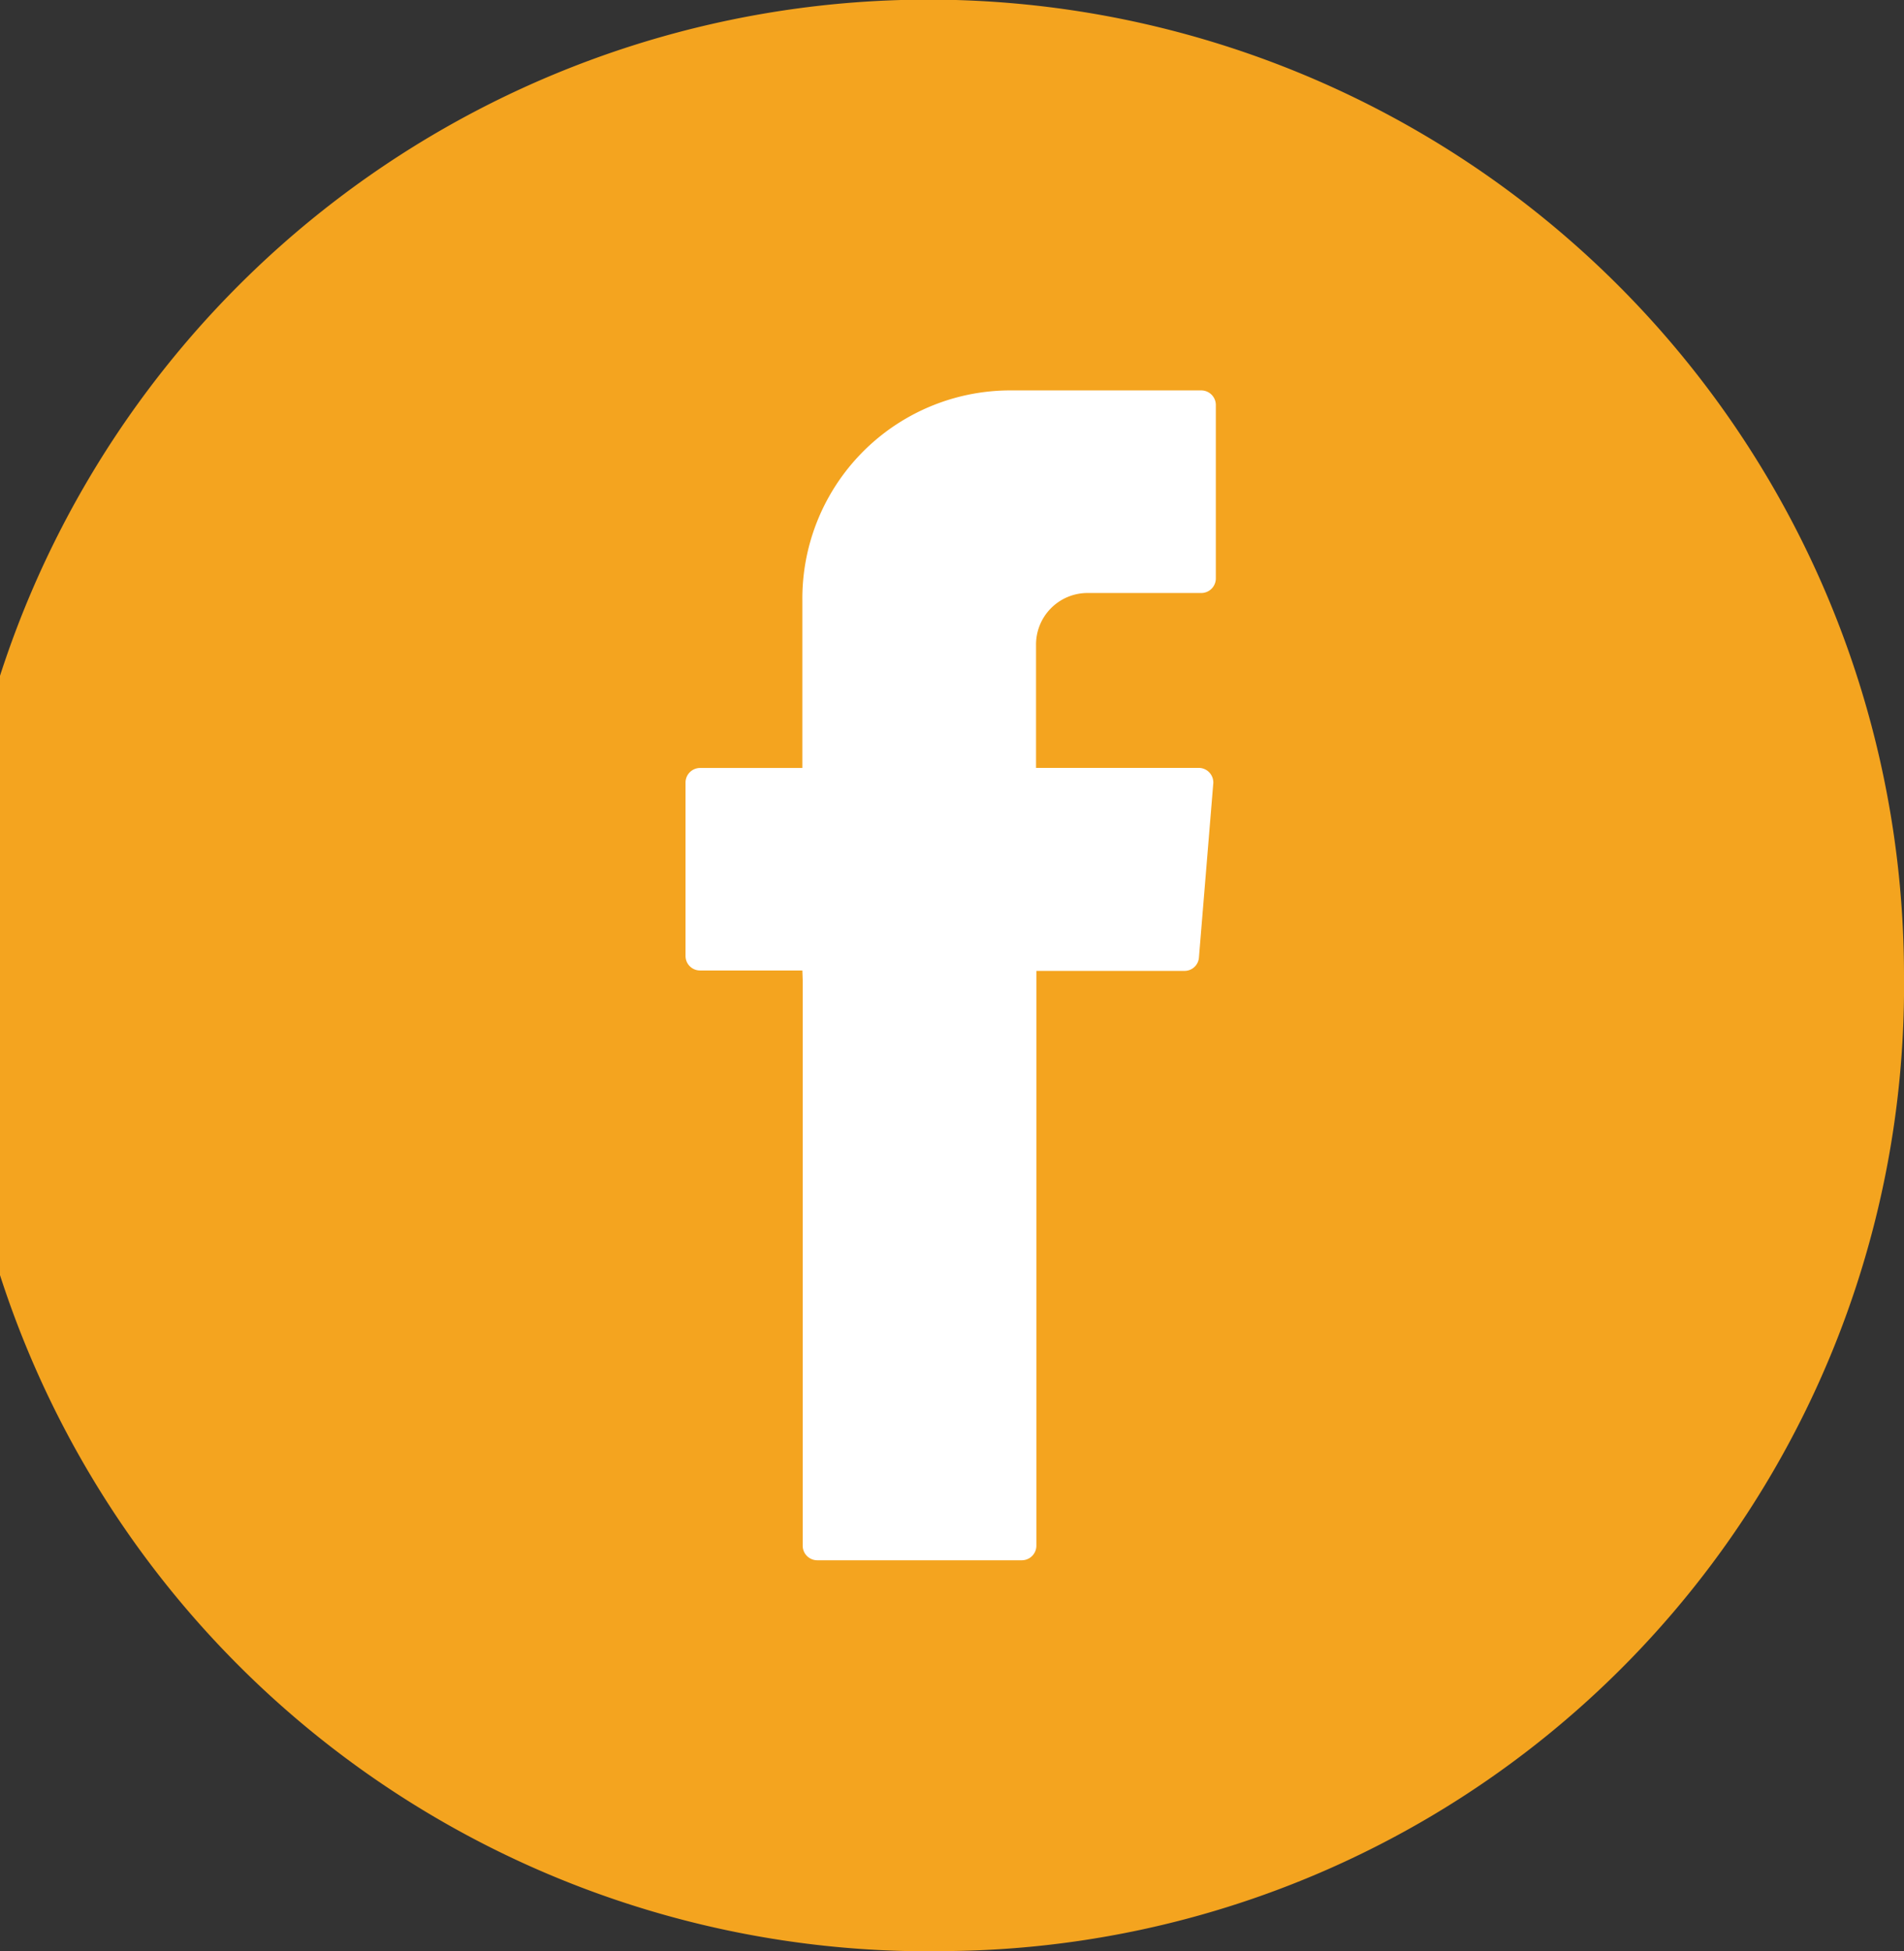 <svg xmlns="http://www.w3.org/2000/svg" width="23.108" height="23.672" viewBox="0 0 23.108 23.672">
  <rect x="0" y="0" width="23.108" height="23.672" fill="#333333" stroke="none"/>
  <g id="Group_859" data-name="Group 859" transform="translate(-340.309 -910.443)">
    <path id="Path_272" data-name="Path 272" d="M351.863,934.115a11.84,11.84,0,1,1,11.554-11.836,11.711,11.711,0,0,1-11.554,11.836" fill="#f4a41f"/>
    <path id="Path_273" data-name="Path 273" d="M350.051,922.335v6.86a.177.177,0,0,0,.175.179h2.486a.177.177,0,0,0,.175-.179v-6.972h1.8a.175.175,0,0,0,.173-.163l.173-2.1a.177.177,0,0,0-.173-.2h-1.977v-1.489a.625.625,0,0,1,.617-.633h1.39a.177.177,0,0,0,.175-.179v-2.1a.177.177,0,0,0-.175-.179h-2.348a2.525,2.525,0,0,0-2.495,2.556v2.025h-1.243a.177.177,0,0,0-.175.179v2.1a.176.176,0,0,0,.175.178h1.243Z" fill="#fff"/>
  </g>
</svg>
